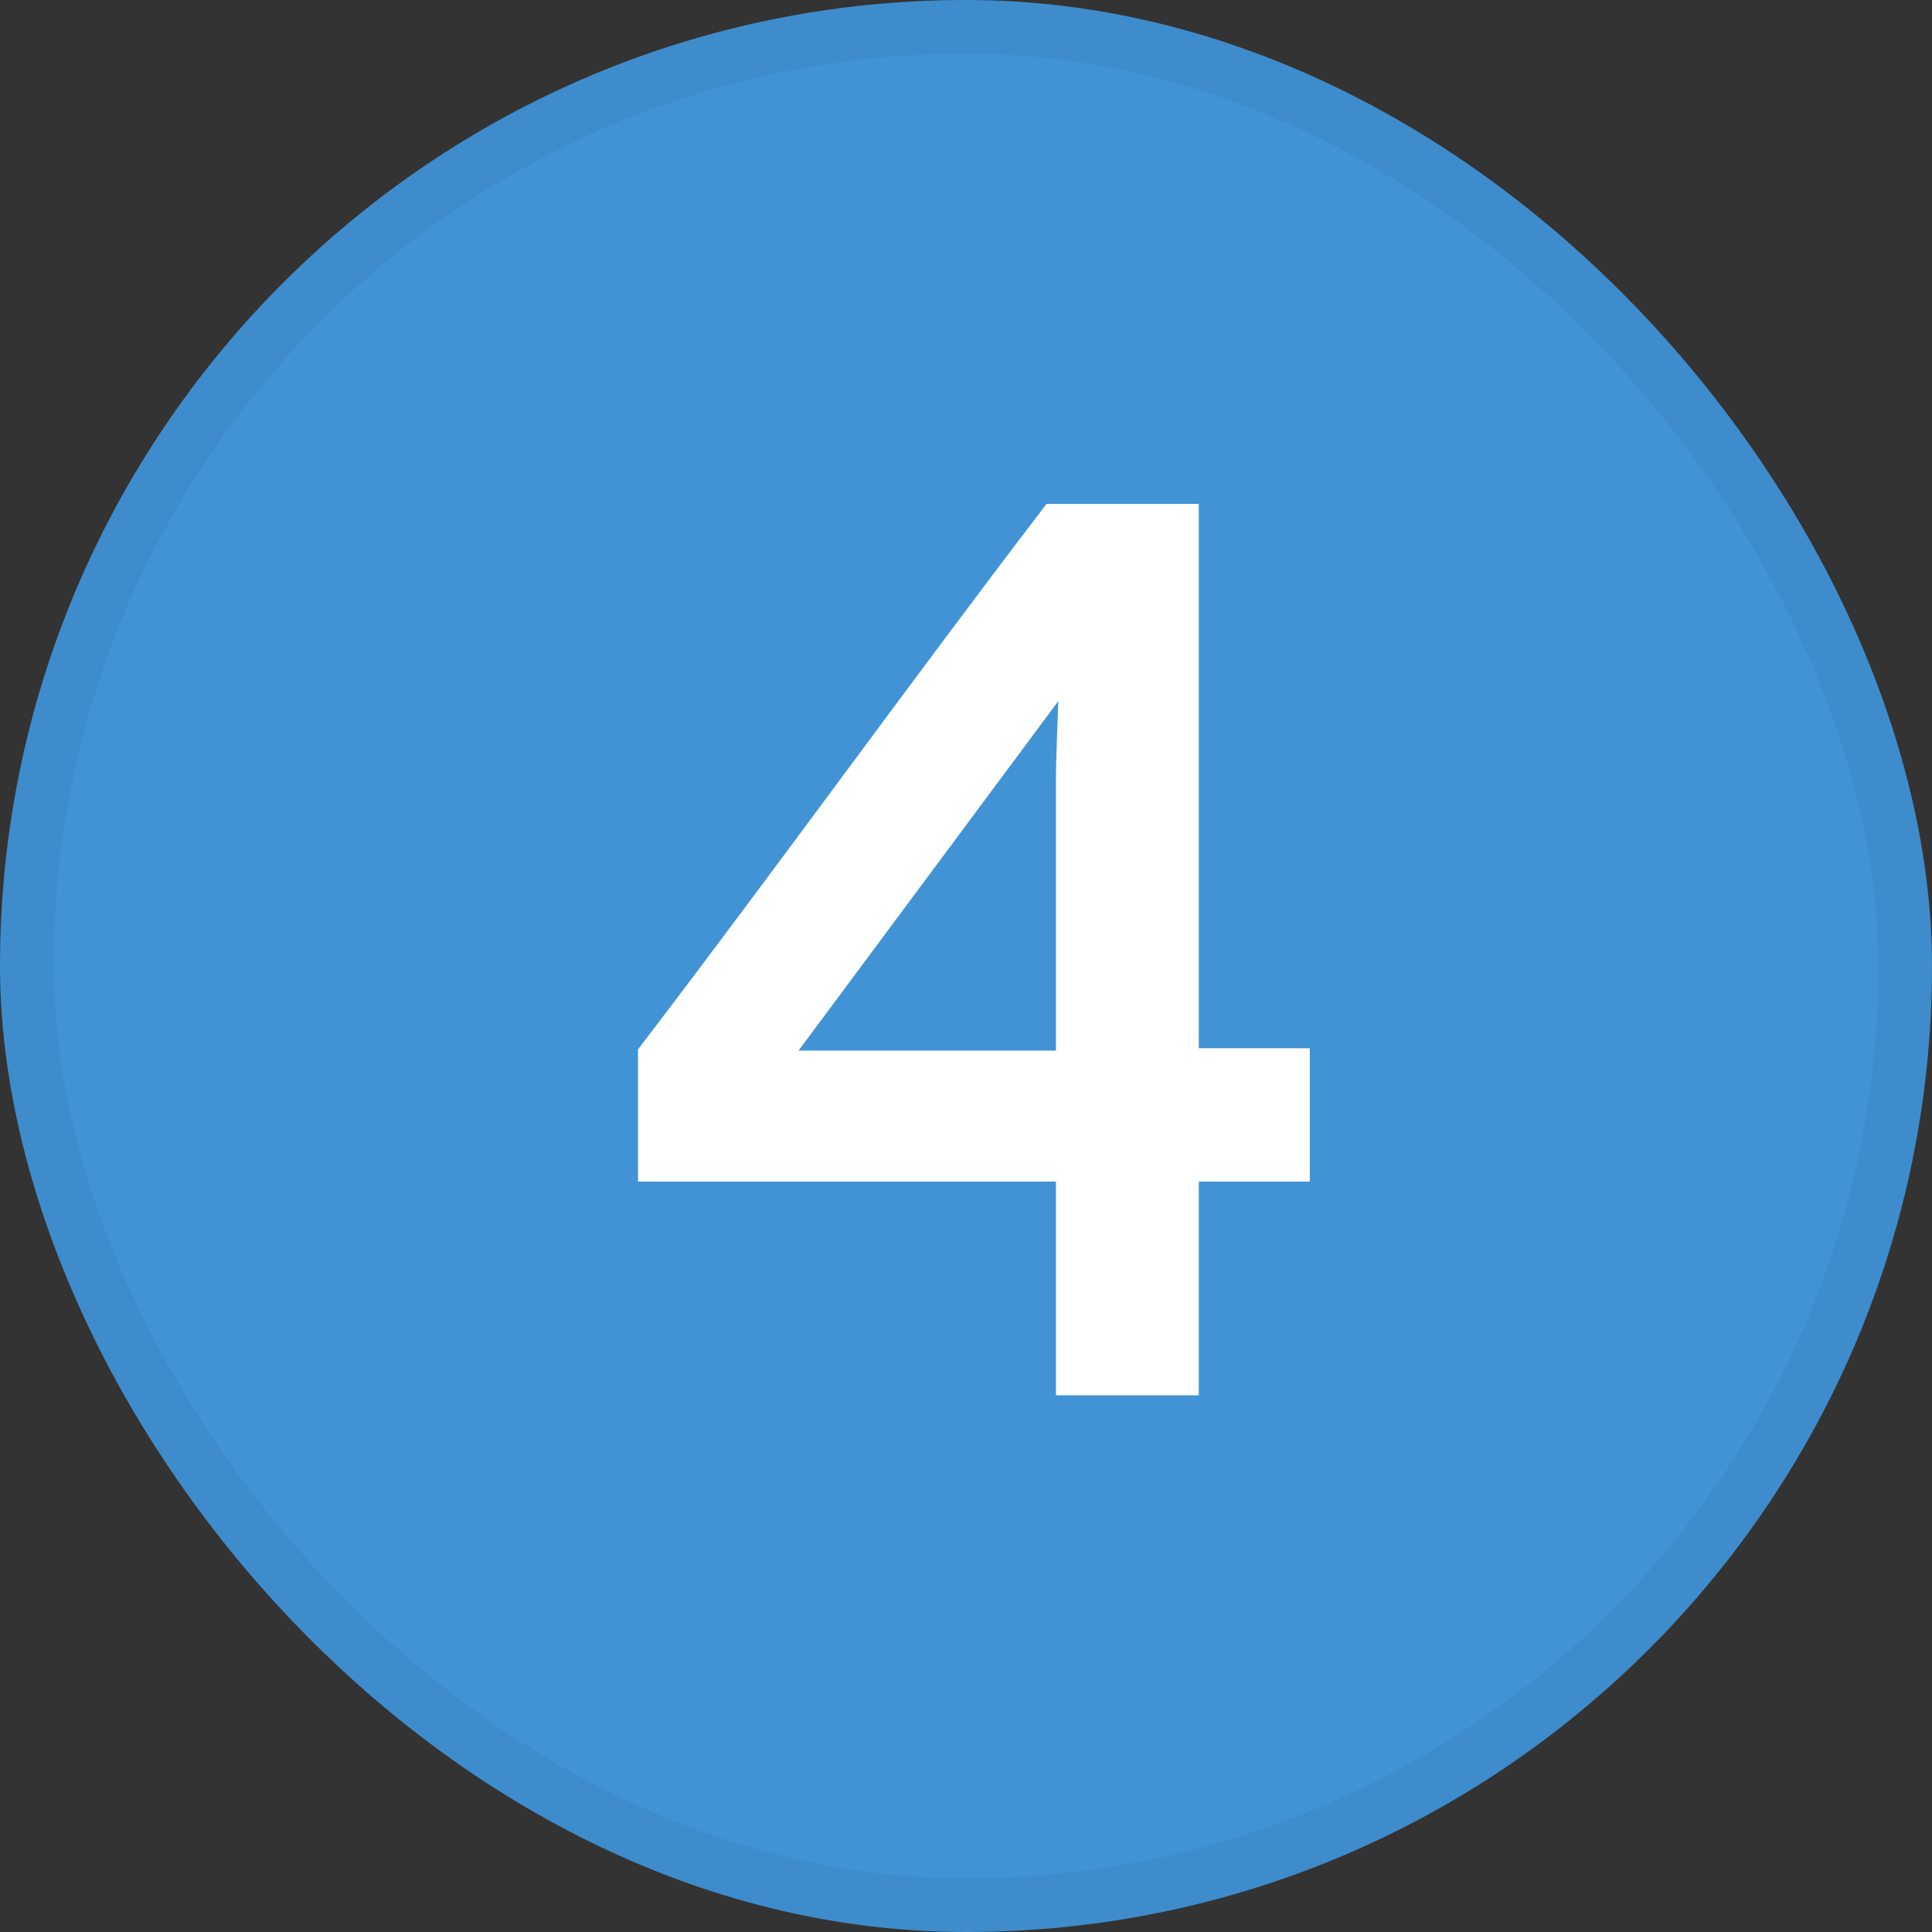 <svg width="18" height="18" viewBox="0 0 18 18" fill="none" xmlns="http://www.w3.org/2000/svg">
<rect x="0" y="0" width="18" height="18" fill="#333333" stroke="none"/>
<rect width="18" height="18" rx="9" fill="#4193D5"/>
<rect x="0.25" y="0.25" width="17.5" height="17.5" rx="8.75" stroke="black" stroke-opacity="0.05" stroke-width="0.5"/>
<path d="M12.203 9.766V11.009H11.169V13H9.838V11.009H5.944V9.777C7.231 8.094 8.463 6.378 9.75 4.695H11.169V9.766H12.203ZM9.838 7.225C9.838 7.126 9.849 6.829 9.86 6.532L7.44 9.788H9.838V7.225Z" fill="white"/>
</svg>
